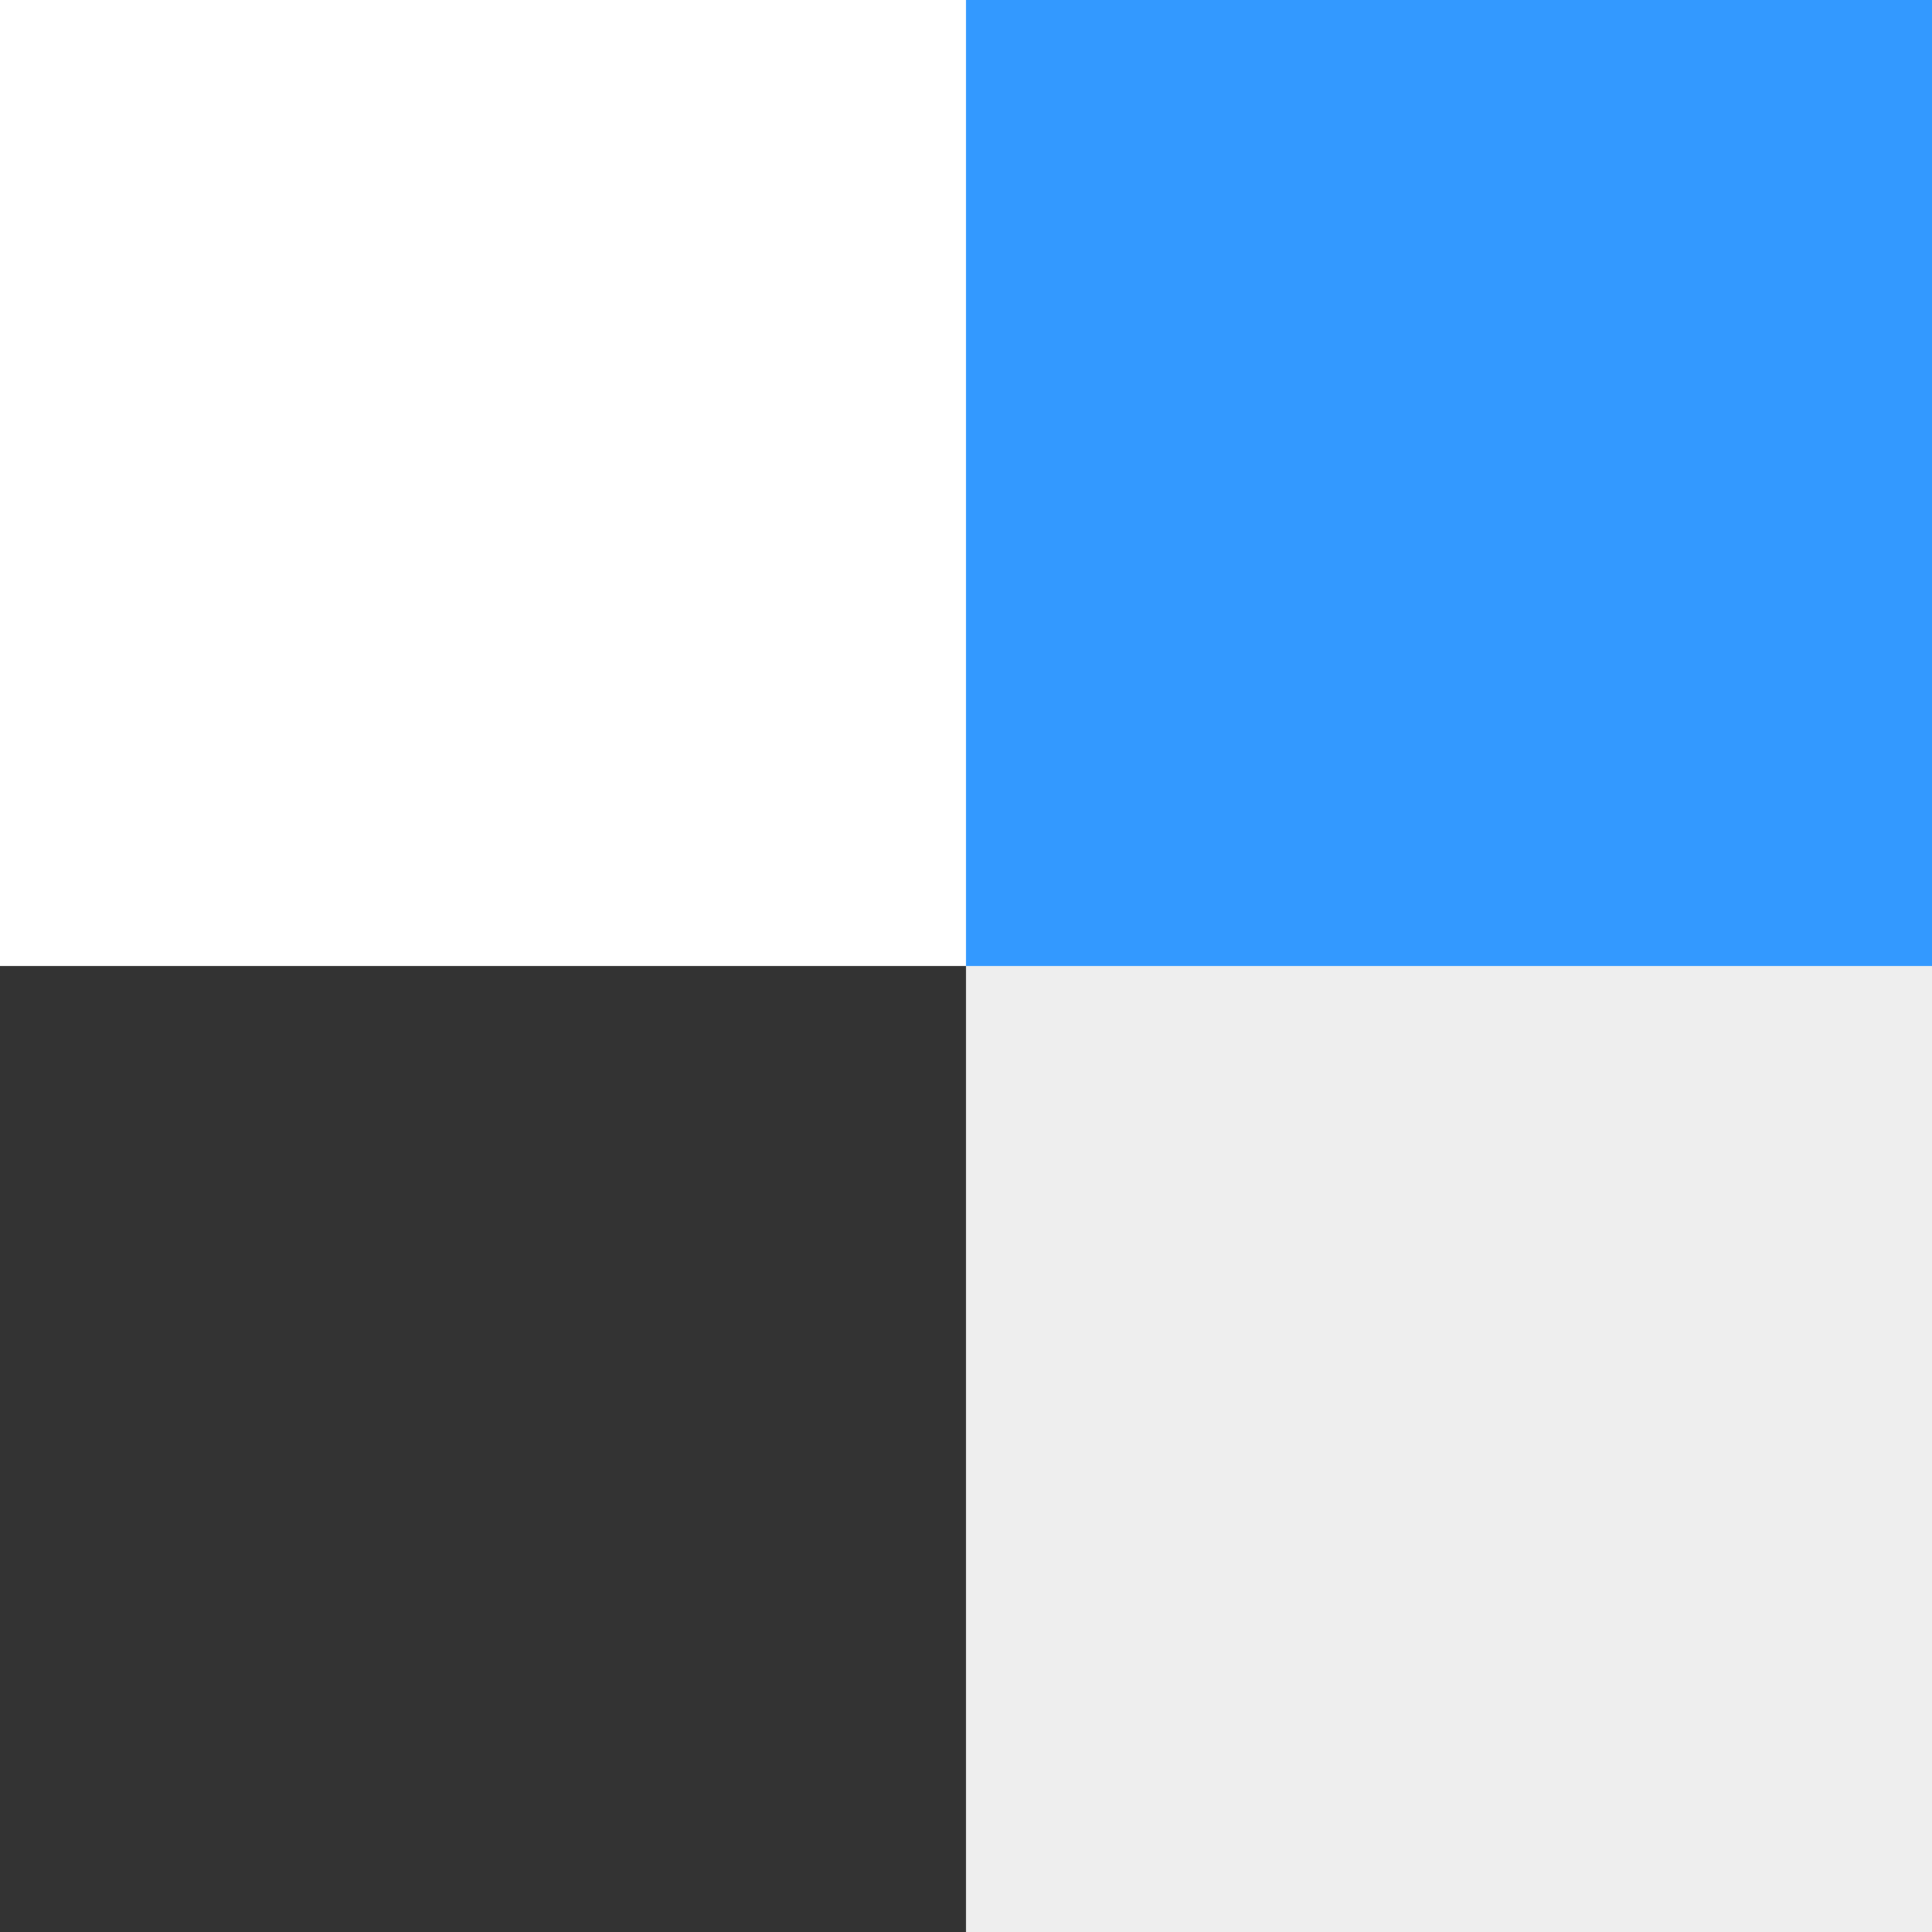 <svg xmlns="http://www.w3.org/2000/svg"
aria-label="Delicious" role="img"
viewBox="0 0 512 512"><path
d="m0 0H512V512H0"
fill="#333"/><path fill="#39F" d="M512 512V0H0"/><path fill="#fff" d="M0 0h256v256H0"/><path fill="#eee" d="M256 256h256v256H256z"/></svg>